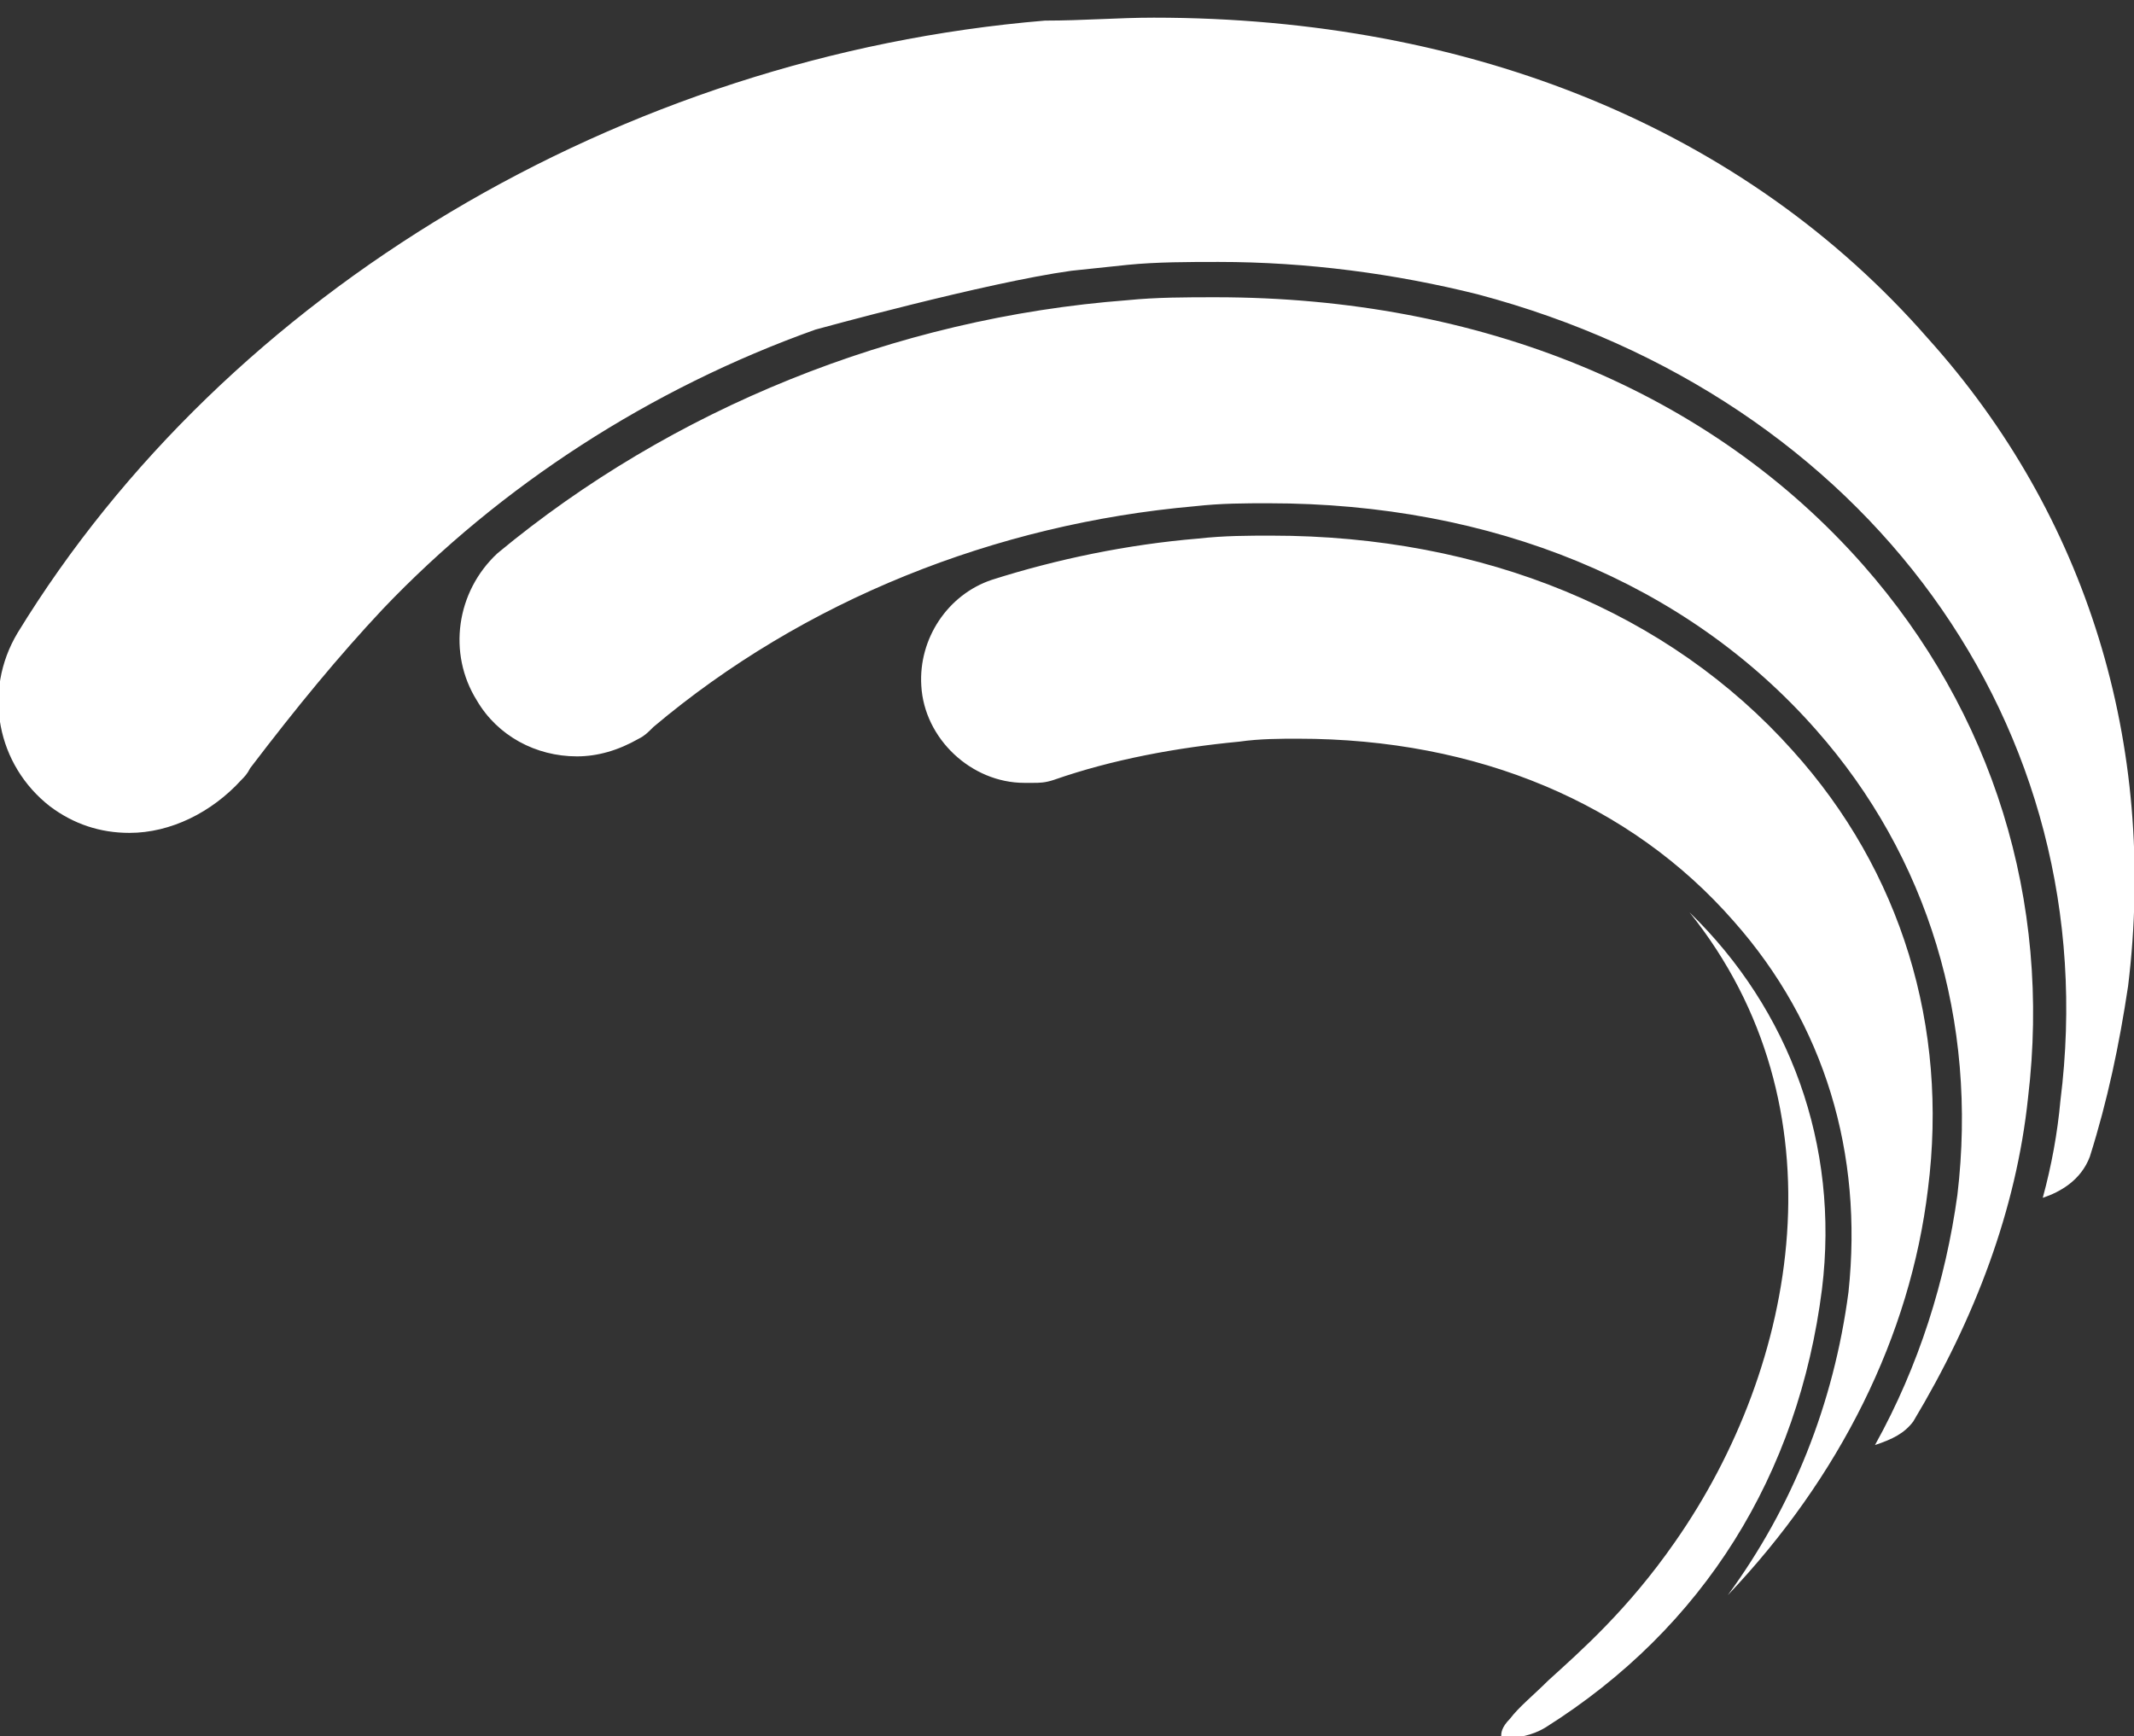 <?xml version="1.0" encoding="utf-8"?>
<!-- Generator: Adobe Illustrator 27.2.0, SVG Export Plug-In . SVG Version: 6.00 Build 0)  -->
<svg version="1.1" id="Layer_1" xmlns="http://www.w3.org/2000/svg" xmlns:xlink="http://www.w3.org/1999/xlink" x="0px" y="0px"
	 viewBox="0 0 72.5 59" style="enable-background:new 0 0 72.5 59;" xml:space="preserve">
<rect x="0" y="0" width="72.5" height="59" fill="#333333" stroke="none"/>
<style type="text/css">
	.st0{fill:#FFFFFF;}
</style>
<g>
	<path class="st0" d="M71,39.3c0.6-1.9,1-3.8,1.3-5.8c1-8.2-1.4-16-6.8-22C59.3,4.4,50,0.6,39.2,0.6c-1.2,0-2.4,0.1-3.7,0.1
		C21.1,1.9,7.7,9.9,0.6,21.5c-1.2,2-0.7,4.5,1.1,5.9c0.8,0.6,1.7,0.9,2.7,0.9c1.4,0,2.8-0.7,3.8-1.8c0.1-0.1,0.2-0.2,0.3-0.4
		c1.6-2.1,3-3.8,4.5-5.4c4-4.2,9.1-7.5,14.7-9.5c0,0,5.8-1.6,8.7-2L38.3,9c1-0.1,2.1-0.1,3.1-0.1c3,0,6,0.4,8.8,1.1
		C63.4,13.5,71.6,24.7,70,37.4c-0.1,1.1-0.3,2.2-0.6,3.3C70,40.5,70.7,40.1,71,39.3z M52.5,58.7c5.4-3.4,8.6-8.6,9.4-14.9
		c0.6-4.9-1.1-9.5-4.5-12.8c5.3,6.6,3.7,15.4-0.5,21.4c-1.6,2.3-3.2,3.7-4.3,4.7c-0.5,0.5-1,0.9-1.3,1.3C51,58.7,51,58.9,51,59
		c0.1,0,0.2,0.1,0.3,0.1C51.6,59,52,59,52.5,58.7z M65,48.3c2.1-3.5,3.5-7.2,3.9-11c0.8-6.7-1.2-13.1-5.6-18.1
		c-5.2-5.9-13-9.1-22-9.1c-1,0-2,0-3,0.1c-7.9,0.6-15.5,3.7-21.4,8.6c-1.4,1.3-1.7,3.4-0.7,5c0.7,1.2,2,1.9,3.4,1.9
		c0.7,0,1.4-0.2,2.1-0.6c0.2-0.1,0.3-0.2,0.5-0.4c5.1-4.3,11.6-6.9,18.4-7.5c0.9-0.1,1.7-0.1,2.5-0.1c7.6,0,14.2,2.7,18.6,7.7
		c3.8,4.3,5.5,9.9,4.8,15.8c-0.4,2.9-1.3,5.8-2.8,8.5C64.3,48.9,64.7,48.7,65,48.3z M65.5,40.4c0.7-5.5-0.9-10.8-4.6-14.9
		c-4.2-4.7-10.5-7.3-17.7-7.3c-0.8,0-1.6,0-2.5,0.1c-2.4,0.2-4.8,0.7-7,1.4c-1.5,0.5-2.5,2-2.4,3.6c0.1,1.8,1.7,3.3,3.5,3.3
		c0.1,0,0.2,0,0.3,0c0.2,0,0.4,0,0.7-0.1c2-0.7,4.2-1.1,6.3-1.3c0.7-0.1,1.4-0.1,2-0.1c6.1,0,11.3,2.2,14.8,6.2
		c3.1,3.5,4.4,7.9,3.9,12.6c-0.5,3.8-1.9,7.3-4.1,10.3C62.5,50.2,64.9,45.4,65.5,40.4z"/>
</g>
</svg>
